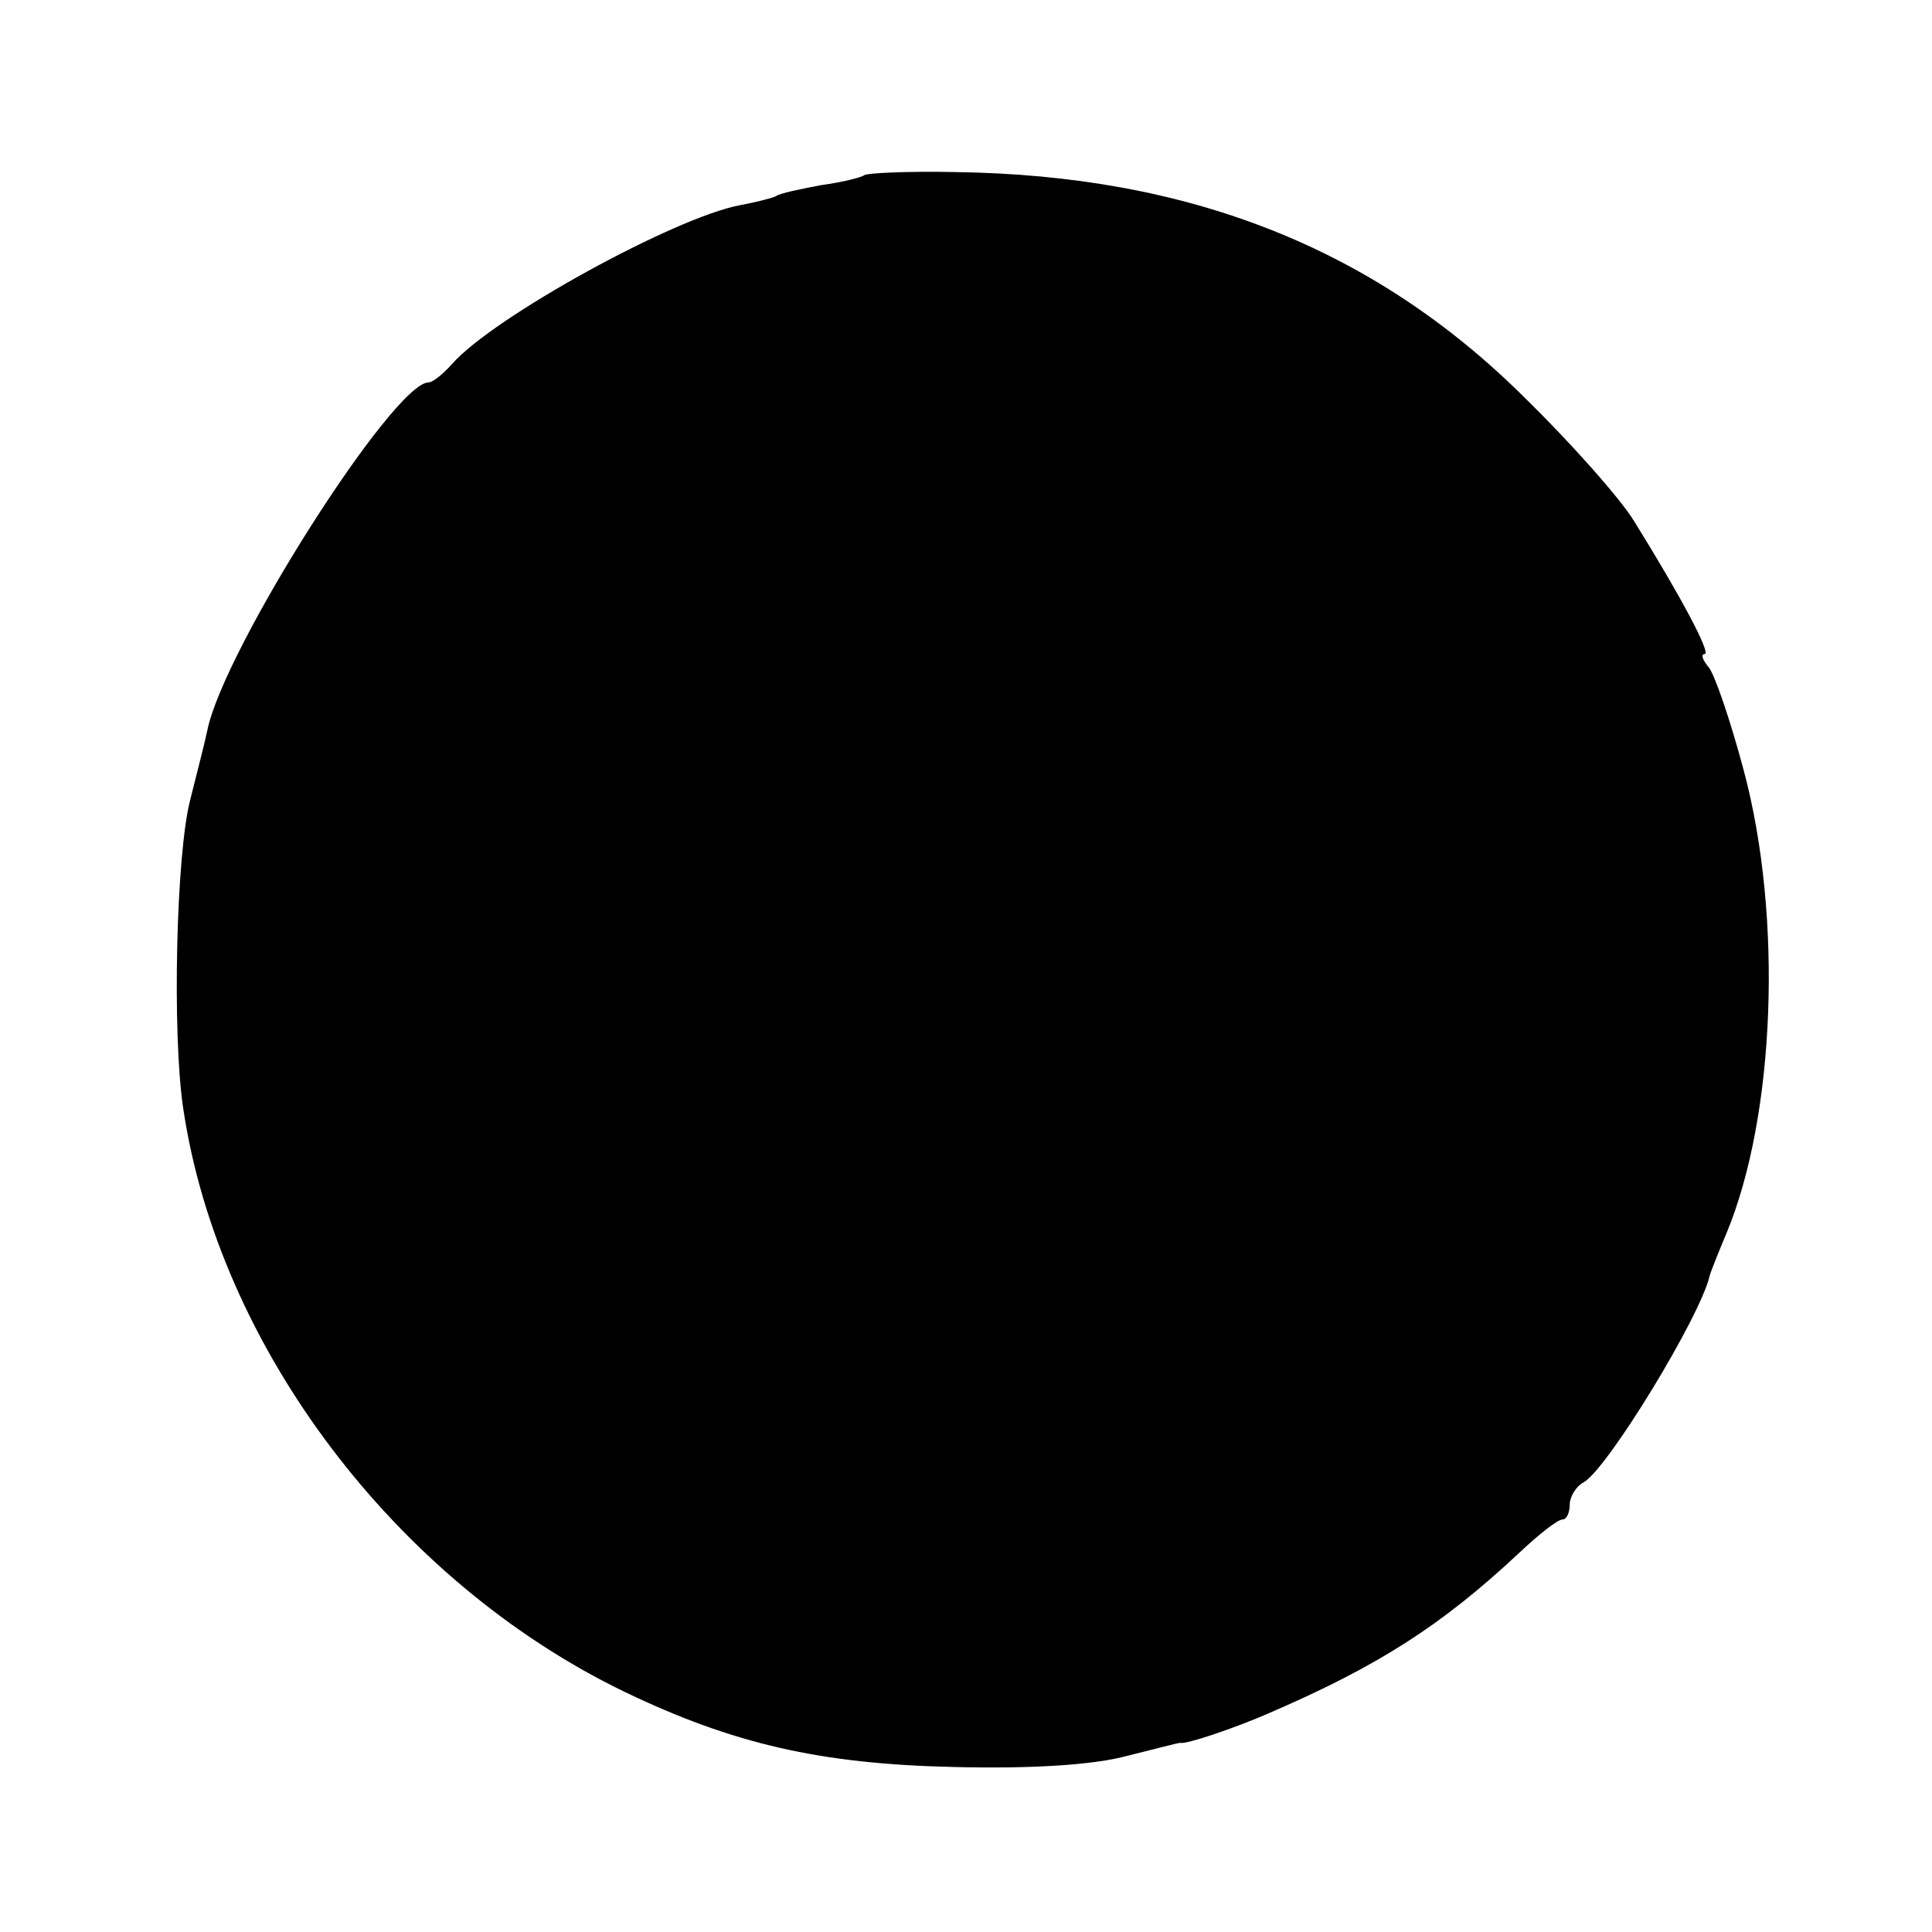 <?xml version="1.0" standalone="no"?>
<!DOCTYPE svg PUBLIC "-//W3C//DTD SVG 20010904//EN"
 "http://www.w3.org/TR/2001/REC-SVG-20010904/DTD/svg10.dtd">
<svg version="1.0" xmlns="http://www.w3.org/2000/svg"
 width="192pt" height="192pt" viewBox="0 0 192 192"
 preserveAspectRatio="xMidYMid meet">
<g transform="translate(0,192) scale(0.1,-0.1)"
fill="#000000" stroke="none">
<path d="M859 1746 c-2 -2 -21 -7 -43 -10 -21 -4 -41 -8 -45 -11 -4 -2 -20 -6
-36 -9 -64 -12 -245 -111 -286 -158 -9 -10 -19 -18 -23 -18 -35 0 -204 -266
-220 -346 -2 -10 -10 -41 -17 -69 -14 -54 -18 -232 -7 -306 35 -237 211 -470
438 -580 108 -52 195 -72 327 -75 78 -2 140 2 173 11 28 7 51 13 53 13 5 -2
55 15 87 29 109 47 172 87 250 160 19 18 38 33 43 33 4 0 7 7 7 15 0 7 6 18
14 22 24 14 116 165 125 205 1 4 9 24 17 43 48 116 56 313 17 459 -13 49 -29
96 -35 103 -6 7 -8 13 -4 13 7 0 -24 58 -70 132 -14 23 -64 79 -109 123 -150
149 -334 221 -566 224 -47 1 -87 -1 -90 -3z"/>
</g>
</svg>
